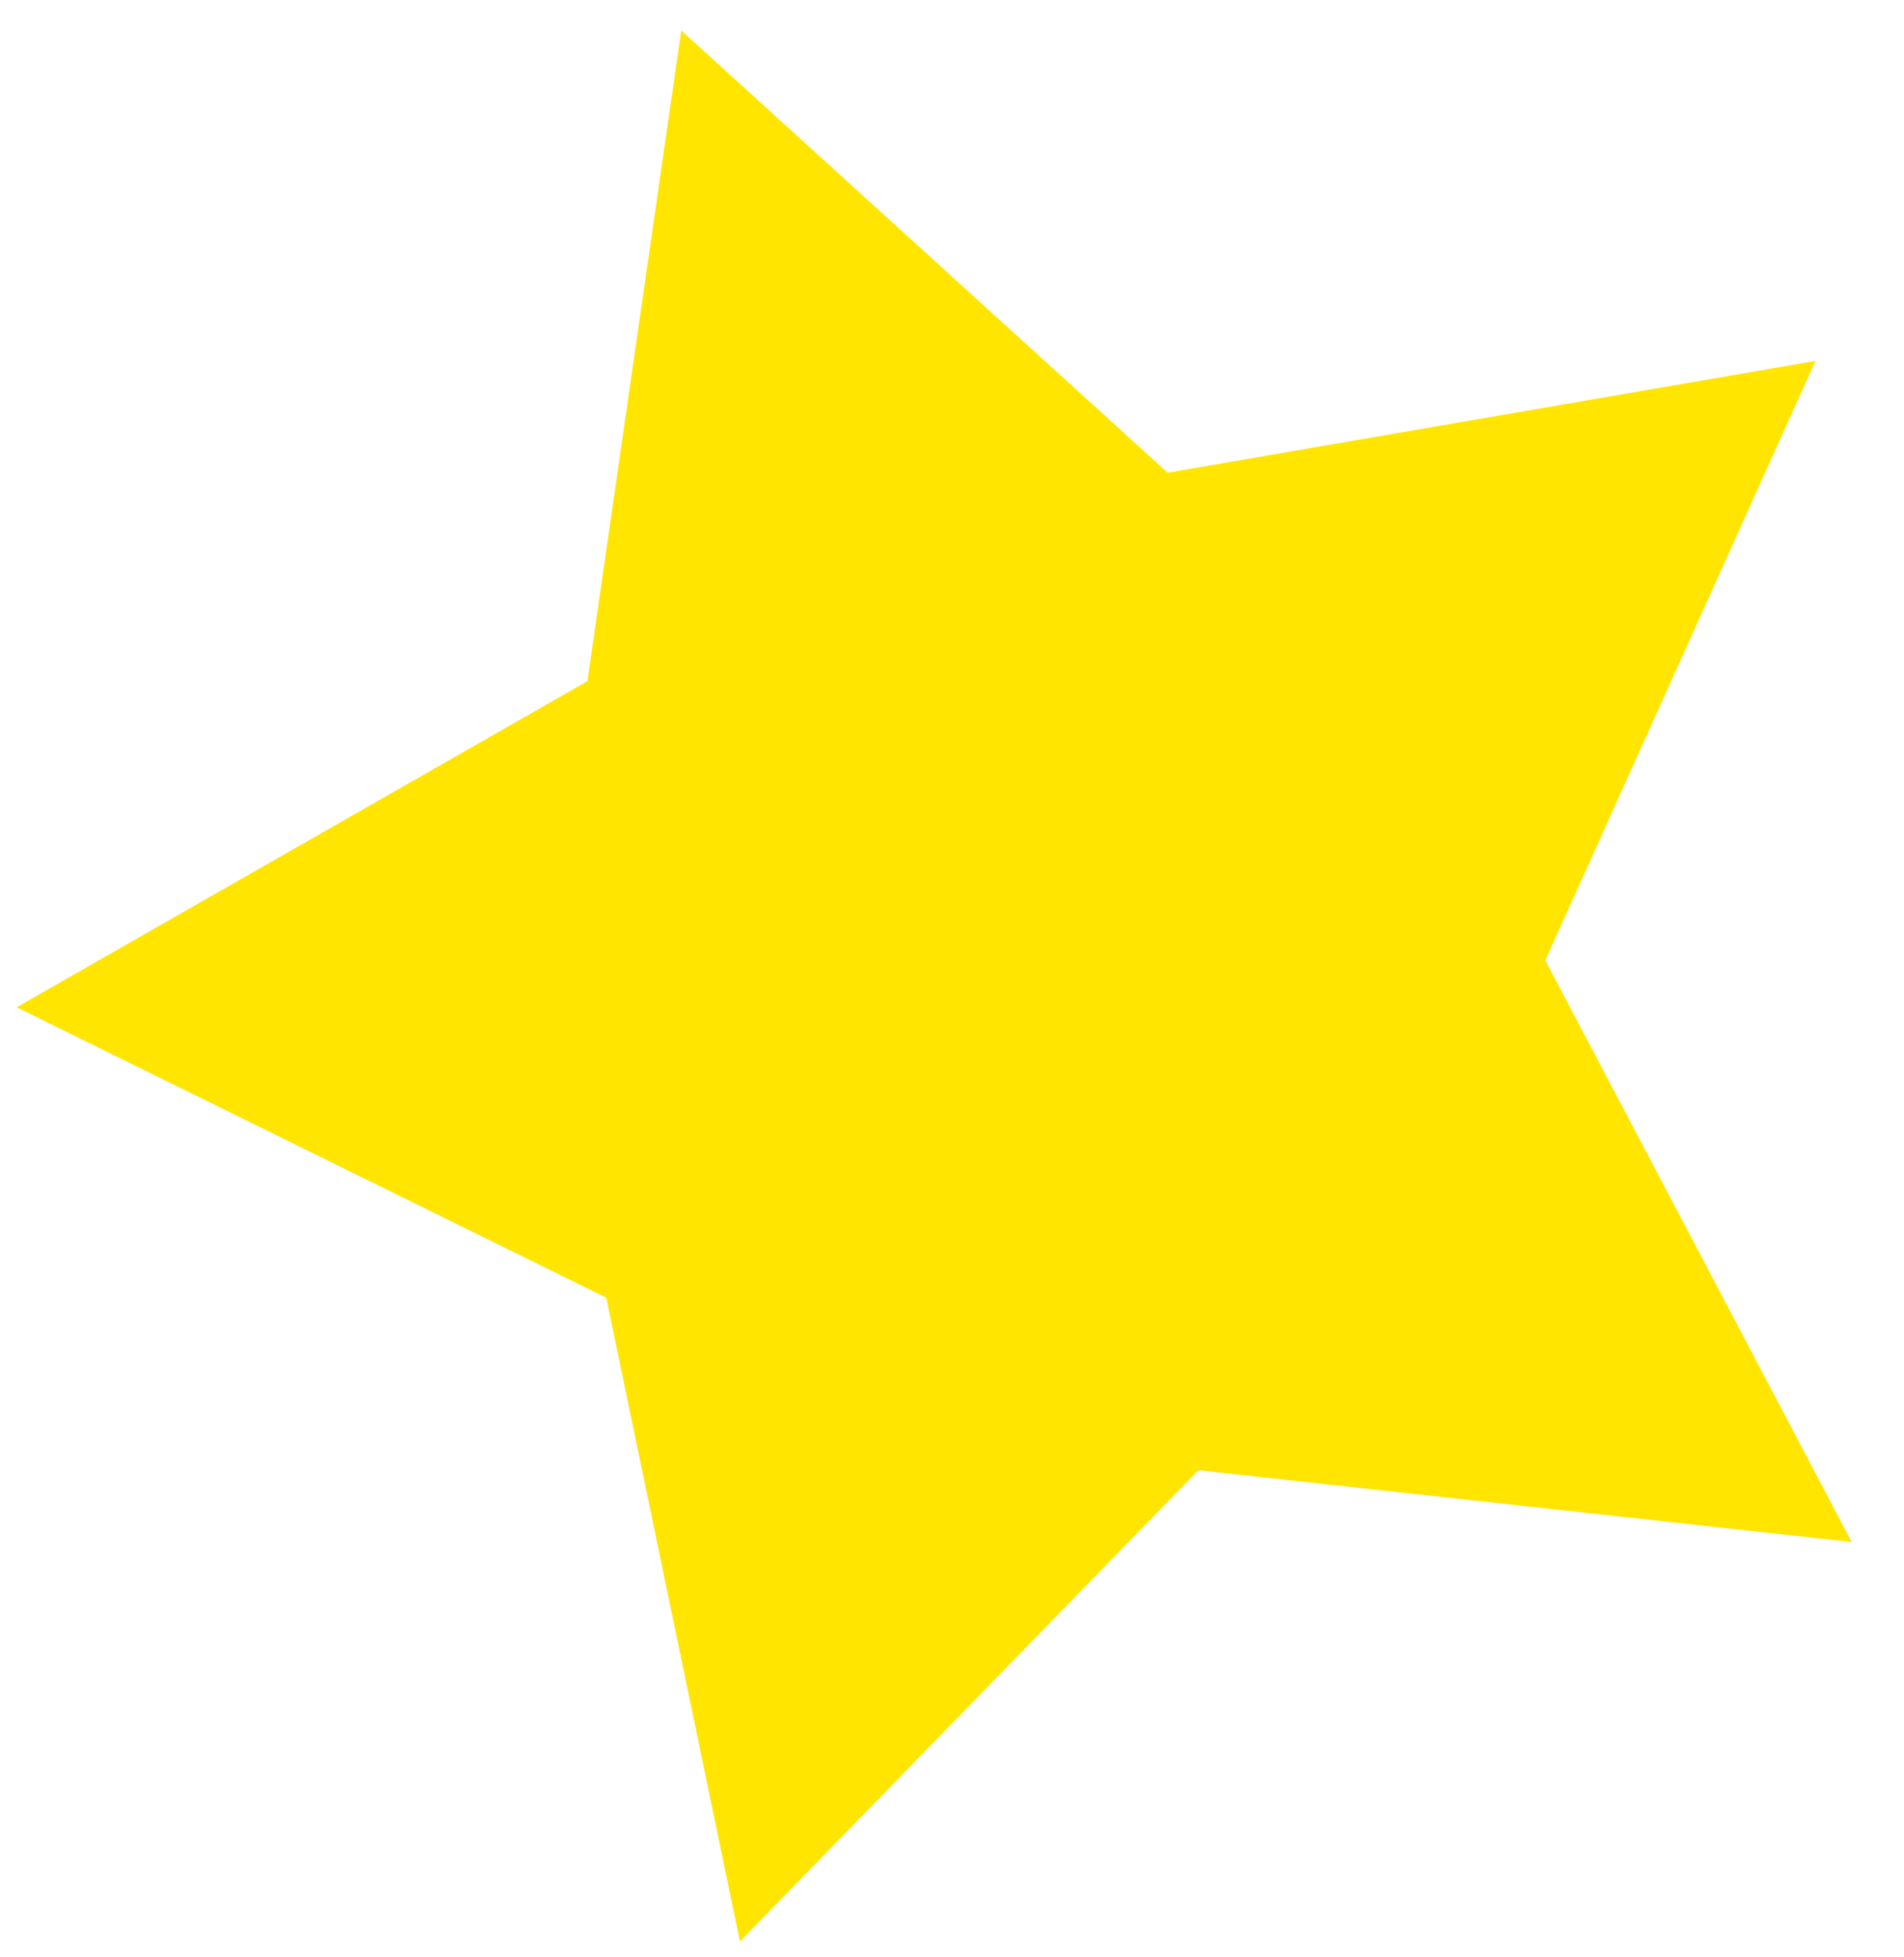 <?xml version="1.0" encoding="UTF-8"?> <svg xmlns="http://www.w3.org/2000/svg" width="36" height="37" viewBox="0 0 36 37" fill="none"><path d="M12.881 0.577L22.078 8.936L34.326 6.823L29.218 18.154L35.011 29.149L22.658 27.792L13.991 36.7L11.463 24.531L0.314 19.041L11.106 12.877L12.881 0.577Z" fill="#FFE500"></path></svg> 